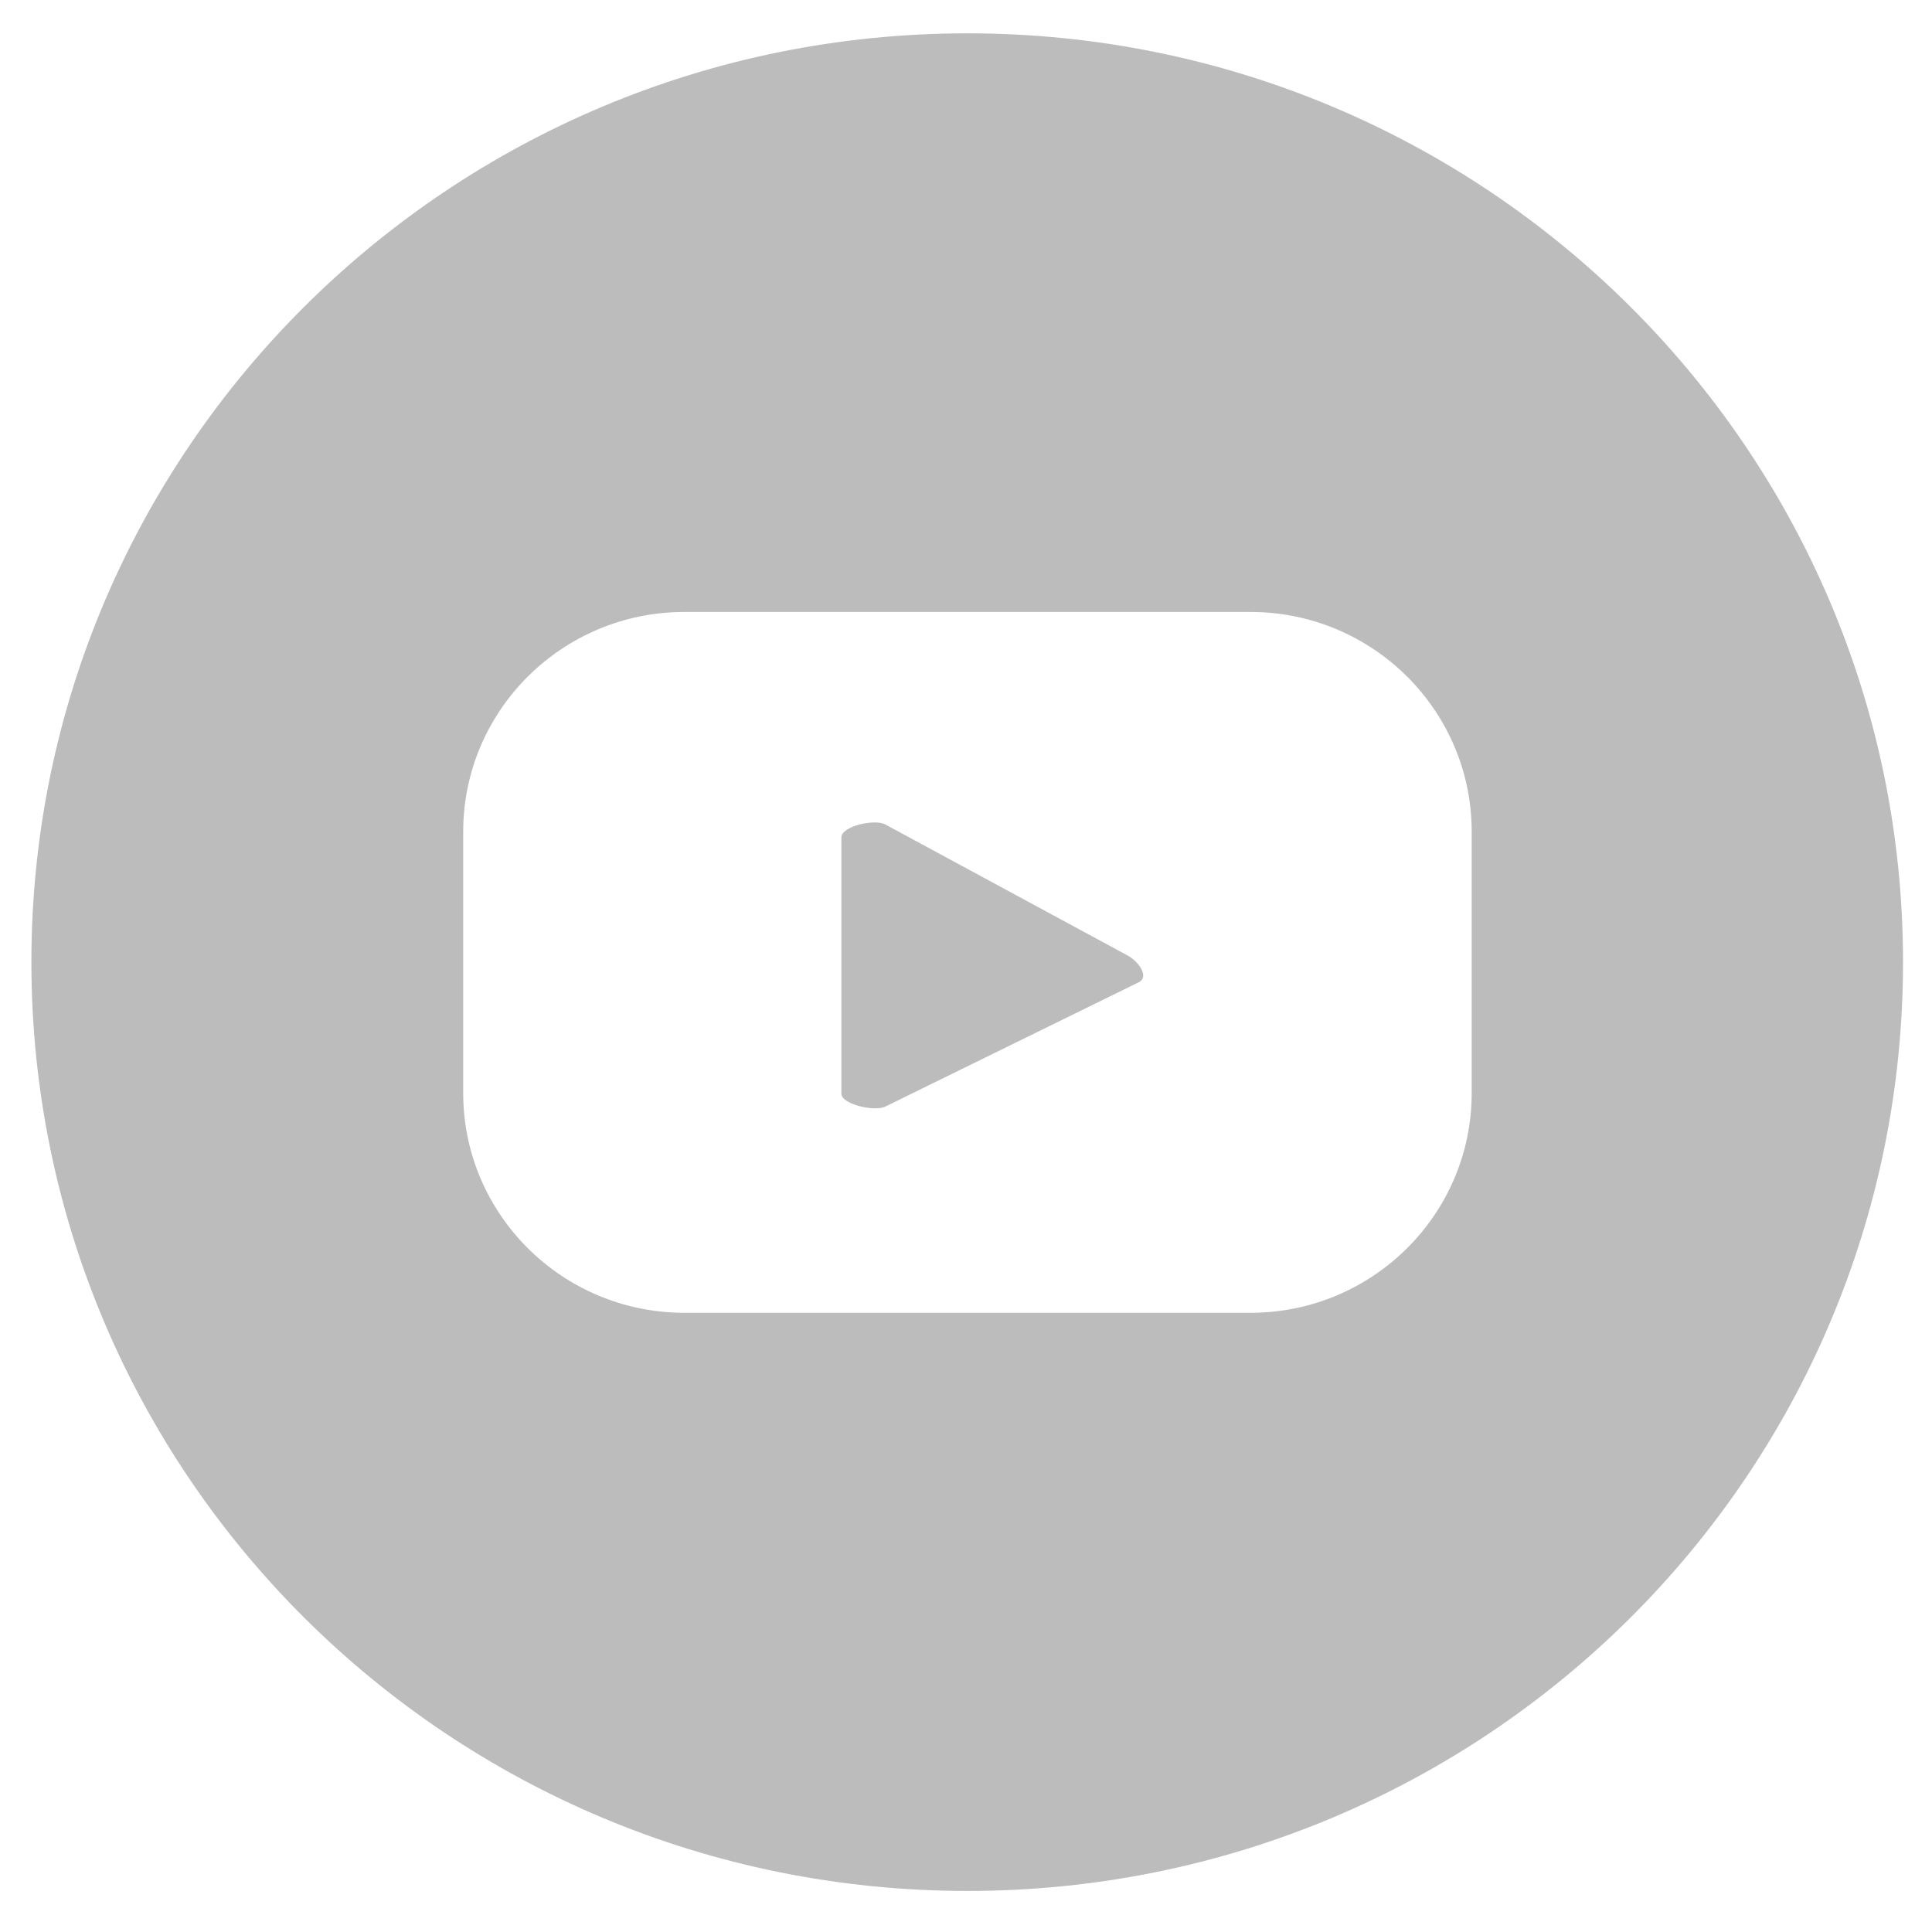 <?xml version="1.0" encoding="utf-8"?>
<!-- Generator: Adobe Illustrator 27.2.0, SVG Export Plug-In . SVG Version: 6.00 Build 0)  -->
<svg version="1.1" id="Layer_1" xmlns="http://www.w3.org/2000/svg" xmlns:xlink="http://www.w3.org/1999/xlink" x="0px" y="0px"
	 viewBox="0 0 400 400" style="enable-background:new 0 0 400 400;" xml:space="preserve">
<style type="text/css">
	.st0{display:none;}
	.st1{display:inline;}
	.st2{fill:#ED2124;}
	.st3{fill:#FFFFFF;}
	.st4{fill:#010101;}
	.st5{fill-rule:evenodd;clip-rule:evenodd;fill:#FFFFFF;}
	.st6{fill:#BCBCBC;}
</style>
<g id="Layer_11" class="st0">
	<g class="st1">
		<g>
			<path class="st2" d="M394,199.2C394,92.7,307.2,6.3,200,6.3S5.9,92.7,5.9,199.2c0,96.3,71,176.1,163.7,190.6V255h-49.3v-55.8
				h49.3v-42.5c0-48.3,29-75.1,73.3-75.1c21.2,0,43.4,3.8,43.4,3.8v47.5h-24.5c-24.1,0-31.6,14.9-31.6,30.1v36.2H284l-8.6,55.8
				h-45.2v134.8C323.1,375.3,394,295.5,394,199.2z"/>
			<path class="st3" d="M275.5,255l8.6-55.8h-53.8V163c0-15.2,7.5-30.1,31.6-30.1h24.5V85.4c0,0-22.2-3.8-43.4-3.8
				c-44.3,0-73.3,26.7-73.3,75v42.5h-49.3V255h49.3v134.8c9.9,1.5,20,2.3,30.3,2.3s20.4-0.8,30.3-2.3V255H275.5z"/>
		</g>
	</g>
</g>
<g id="Layer_10" class="st0">
	<g class="st1">
		<ellipse class="st4" cx="200.3" cy="199.2" rx="193.8" ry="192.3"/>
		<path class="st3" d="M95.6,308l16.2-59.8c-9.2-16.4-14-34.7-14-53.4c0-60.9,49.9-110.5,111.3-110.5s111.3,49.5,111.3,110.5
			s-49.9,110.5-111.3,110.5c-18.4,0-36.6-4.6-52.9-13.4L95.6,308z M159.2,269.5l3.8,2.3c14,8.3,29.9,12.7,46.1,12.7
			c49.8,0,90.2-40.2,90.2-89.6s-40.5-89.6-90.2-89.6s-90.2,40.2-90.2,89.6c0,16.3,4.6,32.4,13.2,46.4l2.3,3.8l-9,33.4L159.2,269.5z"
			/>
		<path class="st5" d="M250.5,210.2c-4.6-2.7-10.5-5.8-15.9-3.6c-4.1,1.7-6.8,8.1-9.5,11.4c-1.4,1.7-3,1.9-5.1,1.1
			c-15.5-6.1-27.4-16.4-36-30.6c-1.4-2.2-1.2-3.9,0.6-6c2.6-3,5.8-6.5,6.6-10.5c0.7-4.1-1.2-8.9-2.9-12.5
			c-2.2-4.6-4.6-11.3-9.3-13.9c-4.3-2.4-10-1.1-13.8,2c-6.6,5.4-9.8,13.7-9.7,22.1c0,2.4,0.3,4.7,0.9,7c1.3,5.5,3.9,10.6,6.8,15.5
			c2.2,3.7,4.5,7.2,7.1,10.7c8.3,11.2,18.6,20.9,30.6,28.2c6,3.6,12.4,6.8,19.1,9c7.5,2.4,14.1,5,22.2,3.5
			c8.5-1.6,16.8-6.8,20.2-14.9c1-2.4,1.5-5.1,0.9-7.6C261.9,215.9,254.7,212.8,250.5,210.2z"/>
	</g>
</g>
<g id="Layer_1_00000127005856816742001750000011602781921452536706_" class="st0">
	<g class="st1">
		<ellipse class="st4" cx="200.3" cy="199.2" rx="193.8" ry="192.3"/>
		<path class="st3" d="M119,163.4h37.5V283H119V163.4z M137.8,103.9c12,0,21.7,9.7,21.7,21.6s-9.7,21.6-21.7,21.6
			s-21.8-9.7-21.8-21.6S125.8,103.9,137.8,103.9"/>
		<path class="st3" d="M180.1,163.4H216v16.4h0.5c5-9.4,17.2-19.3,35.5-19.3c37.9,0,44.9,24.8,44.9,57v65.6h-37.4v-58.2
			c0-13.9-0.3-31.7-19.5-31.7c-19.5,0-22.5,15.1-22.5,30.7V283h-37.4V163.4L180.1,163.4z"/>
	</g>
</g>
<g id="Layer_2_00000159453526564696581850000001981452259749802171_" class="st0">
	<g class="st1">
		<ellipse class="st4" cx="200.3" cy="199.2" rx="193.8" ry="192.3"/>
		<path class="st3" d="M307.3,133.3c-6.7,3-14.1,4.8-21.4,6.1c3.4-0.6,8.5-6.8,10.5-9.2c3.1-3.8,5.6-8.2,7.1-12.8
			c0.2-0.4,0.3-0.8,0-1.1c-0.5-0.2-0.8-0.1-1.1,0.1c-8.1,4.3-16.4,7.4-25.3,9.6c-0.7,0.2-1.3,0-1.8-0.5c-0.7-0.8-1.4-1.6-2.2-2.2
			c-3.7-3.2-7.8-5.6-12.3-7.5c-5.9-2.4-12.4-3.4-18.8-3c-6.2,0.4-12.3,2.1-17.9,5c-5.5,2.9-10.5,6.9-14.4,11.7
			c-4.1,5-7.1,10.9-8.6,17.1c-1.5,6-1.4,12-0.5,18.1c0.1,1,0.1,1.1-0.9,1c-34.8-5.1-63.6-17.5-87.1-44c-1-1.2-1.6-1.2-2.4,0.1
			c-10.2,15.2-5.3,39.7,7.5,51.8c1.7,1.6,3.5,3.2,5.3,4.7c-0.7,0.1-9.2-0.8-16.8-4.7c-1-0.6-1.5-0.3-1.6,0.9
			c-0.1,1.6,0.1,3.2,0.3,4.9c2,15.4,12.8,29.8,27.5,35.3c1.8,0.7,3.7,1.4,5.6,1.7c-3.4,0.7-6.8,1.3-16.5,0.5
			c-1.2-0.2-1.7,0.4-1.2,1.5c7.2,19.6,22.9,25.4,34.6,28.8c1.6,0.3,3.1,0.3,4.7,0.6c-0.1,0.1-0.2,0.1-0.3,0.3
			c-3.9,5.9-17.4,10.3-23.6,12.4c-11.4,4-23.8,5.7-35.9,4.6c-1.9-0.3-2.3-0.3-2.9,0c-0.5,0.3-0.1,0.8,0.6,1.3c2.4,1.6,4.9,3,7.5,4.4
			c7.7,4,15.7,7.2,24,9.5c43.1,11.8,91.7,3.1,124.1-28.8c25.4-25.1,34.4-59.7,34.4-94.3c0-1.4,1.6-2.1,2.6-2.8
			c6.6-4.9,12-10.8,16.9-17.4c1.1-1.5,1.1-2.8,1.1-3.3c0-0.1,0-0.2,0-0.2C308.2,132.8,308.2,132.9,307.3,133.3z"/>
	</g>
</g>
<g id="Layer_3" class="st0">
	<g class="st1">
		<ellipse class="st4" cx="200.3" cy="199.2" rx="193.8" ry="192.3"/>
		<g>
			<g>
				<path class="st3" d="M260.4,126.5c-7.4,0-13.3,5.9-13.3,13.2s6,13.2,13.3,13.2c7.4,0,13.3-5.9,13.3-13.2
					C273.7,132.4,267.8,126.5,260.4,126.5z"/>
				<path class="st3" d="M201.2,143.4c-30.9,0-55.9,24.9-55.9,55.5s25.1,55.5,55.9,55.5s55.9-24.9,55.9-55.5
					S232.1,143.4,201.2,143.4z M201.2,234.5c-19.8,0-35.8-16-35.8-35.6s16.1-35.6,35.8-35.6s35.8,16,35.8,35.7
					S221,234.5,201.2,234.5z"/>
				<path class="st3" d="M245.6,311.7h-90.7c-37.6,0-68.2-30.4-68.2-67.7v-90c0-37.3,30.6-67.7,68.2-67.7h90.7
					c37.6,0,68.2,30.4,68.2,67.7v90C313.9,281.3,283.2,311.7,245.6,311.7z M154.9,107.4c-25.8,0-46.9,20.9-46.9,46.5v90
					c0,25.6,21,46.5,46.9,46.5h90.7c25.8,0,46.9-20.9,46.9-46.5v-90c0-25.6-21-46.5-46.9-46.5C245.6,107.4,154.9,107.4,154.9,107.4z
					"/>
			</g>
		</g>
	</g>
</g>
<g id="Layer_4" class="st0">
	<g class="st1">
		<ellipse class="st4" cx="200.3" cy="199.2" rx="193.8" ry="192.3"/>
		<path class="st3" d="M300.9,177.1c-2,0.2-4,0.3-6,0.3c-21.8,0-42.2-10.9-54.2-29.1v98.9c0,40.4-33,73.1-73.7,73.1
			s-73.7-32.7-73.7-73.1s33-73.1,73.7-73.1l0,0c1.5,0,3,0.1,4.6,0.2v36c-1.5-0.2-3-0.5-4.6-0.5c-20.8,0-37.6,16.7-37.6,37.3
			s16.8,37.3,37.6,37.3s39.1-16.2,39.1-36.9l0.4-168.1h34.7c3.3,30.9,28.4,55.1,59.6,57.3L300.9,177.1"/>
	</g>
</g>
<g>
	<path class="st6" d="M233.6,197.9l-50.3-27.2c-2.1-1.2-9.1,0.3-9.1,2.7v53c0,2.3,7,3.8,9.1,2.7l52.6-25.8
		C237.9,202.1,235.7,199.1,233.6,197.9z"/>
	<path class="st6" d="M200.3,6.9C93.3,6.9,6.5,93,6.5,199.2s86.7,192.3,193.8,192.3S394,305.4,394,199.2S307.3,6.9,200.3,6.9z
		 M304.7,226.3c0,25.1-20.5,45.5-45.8,45.5H141.7c-25.3,0-45.8-20.4-45.8-45.5v-54.1c0-25.1,20.5-45.5,45.8-45.5h117.2
		c25.3,0,45.8,20.4,45.8,45.5L304.7,226.3L304.7,226.3z"/>
</g>
<g id="Layer_6" class="st0">
	<g class="st1">
		<g>
			<ellipse cx="200.3" cy="199.2" rx="193.8" ry="192.3"/>
		</g>
		<g>
			<polygon class="st3" points="205.1,23.4 259.8,133.5 382.2,151.2 293.7,236.8 314.6,357.8 205.1,300.7 95.6,357.8 116.6,236.8 
				28,151.2 150.4,133.5 			"/>
			<g>
				<g>
					<path d="M180.1,263.8c0.7-0.7-8,3.4-13.1,4.5c-15.3,3.3-21.5-1-21.5-1s1.3,2.3,4.3,4c3.7,2.2,10.3,1.9,15.7,0.9
						C174.8,270.5,179.3,264.4,180.1,263.8z"/>
					<path d="M190.1,274.1c-5.1,1.1-18.4,5.6-18.4,5.6s4.8-0.6,18.9-3.1c9.3-1.7,16.2-6,16.6-6.3C208,269.7,192.6,273.6,190.1,274.1
						z"/>
					<path d="M184.2,280.3c0-0.1,6.1,7.4,6.3,10.2c0.6,6.8,5,11.2,5,10.5c0-0.3-0.7-8.4-2.2-11.7C191.8,286,184.2,280.2,184.2,280.3
						z"/>
					<path d="M126,209.9L126,209.9C126,210,126,210,126,209.9z"/>
					<path d="M262.9,206.4c1.6-0.2,4.7-1.2,4.7-1.2s-7.9-0.6-9.9-1.1c-0.3-0.1-0.6-0.2-0.9-0.3c4.5-1.2,8.1-2.5,10.8-3.6
						c1.8-0.8,5.4-2.7,5.4-2.7s-25.1,6.7-37.6,7.2c-0.3,0-13.4-0.3-15.4-0.9c-6.1-1.9-9.7-4.5-10.6-9.6
						c-2.9-16.3,23.3-17.6,23.3-17.6c0-0.1,7.6-1.3,10.3-2.3c4.3-1.6,12-5.5,12-5.5c5.5-2.8,8.9-3,10.7-2.8c1.3,0.2,8.1-0.7,14,3.2
						c4.7,3.1,7.4,10.5,7.4,10.5c3.3,7.9,0.7,22.2-8.7,32.2c-3.9,4.1-39.7,37.9-41.4,39.6c-2.2,2.3-9.4,7.5-11.2,8.2
						c-10.5,4-15,3.4-18,3.2c-3-0.2,7.6,2.1,11.5,1.8c7.5-0.7,8.4-2.9,10.2-3.7l0,0c-0.6,1.7-3.5,9.3-2.7,20.5
						c0.3,4.6,6.2,30.2,8.6,36.7c0.5,1.4,4.4,2.4,4.1,0.8c-1.3-6.7-4.2-17-5.8-27.3c-0.8-5.1-2.3-13.9,2.1-26.9
						c1.8-5.2,7.9-8.8,25.1-26.1c1-1.1,21.4-20.8,26.7-29c6-9.3,11.9-17.4,4.6-35.2c-0.6-1.4-2.6-7.2-11.5-12.1
						c-8-4.4-18.7,0.2-19.1,0.2c-0.6,0.1,5.4-6.3,0.8-15.8l-6.8-10.9c-3-4.8-13.8-20.5-16.5-23.4c-5.8-6-17.9-7.6-20.1-7.6
						c-10.3,0-10.9,2.6-12.8,3.5c-2,0.9-4.9,6.8-6.4,8.2c-1.5,1.4-6.9,4.9-8.8,5.6c-6.8,2.8-11.6,0.1-20.6,3.1
						c-12.1,4-15.9,22-16.3,22.3c-0.7,0.4-6.2,1.8-8.2,2.4c-14.5,4.3-16.9,18.6-16.9,18.6s-2.7,1.6-5,1.9c-8,1-10.5,6.7-10.7,7
						c-5.7,8.5-3.7,19.1,1,27.4c0.2,0.4,6.1,6.5,5.8,18.5c-0.6,22.8,5.5,36.9,5.5,36.9c2.1,10,8,20.4,11.8,33.5
						c2.9,10.1,6.1,20.4,7.2,26.1c0.1,0.7,2.2,10.4,2.3,11.1l6.4-1.9c1.1,2.4-14.7-51.6-18.1-63.3c0.2,0.2-9.3-11.8-9.9-48.5
						c0,0,27,34.7,51.4,22.7c10.4-7.5,3.9-12.3,10.1-12.8c1.4-0.1,11.6-4.2,14.3-12c0.6-1.9,18.9-6.2,19.2-6.6 M148.6,230.1
						c0,0-12.4-9.4-18.3-15.5c-0.6-0.6-6.4-8.3-8.5-12.9c-5.4-11.9-3.6-19.6,3.6-22.4c1.7-0.7,5.9-1.7,9.8-5.6c0,0,3.1-9.7,9.1-14.2
						c13.7-10.2,12.1-3.2,19.5-8.4c1.8-1.2,0.9-12.3,12.7-18.7c6.1-3.3,20.6-2.1,22.4-3.4c1.8-1.2,11.5-18.8,22.2-14.6
						c18.8,7.3,8.6,0.9,24.8,23.3c0.3,0.4,10.5,11.1,9.4,20.4c-0.8,6.4-8,10-10.8,11.8c0,0-10.6,5-17.3,3.3
						c-8.8-10.3-11.4-14.7-11.6-14.9c-0.2-0.3-13.9-24.2-13.9-24.2s3.9,9.9,5.4,14s13.4,26.8,13.6,28c0,0.1-0.1,0.3-5,2.2
						c-8.1,3.2-15.4,7.7-12.4,14.7c2.8,6.6,1.7,9.7,9.8,13c-0.3,0.2-11.8,5-11.7,4.6c1.4-7,0.4-13.3-1.1-17.1
						c-4.1-10.2-12.1-19.6-13.7-21.6c-1.9-2.4-11.7-13-11.5-12.3c-1.8-2.1-2.8-3.2-2.8-3.2s11.2,16.9,15.1,23.1
						c2.3,3.7,6.2,11.9,7.8,16.1c1.6,4.3,2.3,8.4,0.9,14.5c-0.8,3.5-2.6,7.1-11.4,9.1c-0.3-3.6-4.2-10.3-14.8-17.2
						c-6.8-4.4-25.2-18-25.2-18s1.3,1.5,3.5,3.7s20,17.6,24.8,23.6c6.5,8.1,8.1,17.3,2.5,21.4c-13.9,10.4-20.5,0.8-23.2-0.6"/>
					<path d="M219.4,208.9L219.4,208.9C219.5,208.8,219.4,208.8,219.4,208.9z"/>
					<path d="M224.1,209.8C224,209.8,223.9,209.8,224.1,209.8L224.1,209.8z"/>
				</g>
			</g>
		</g>
	</g>
</g>
<g id="Layer_7" class="st0">
	<g class="st1">
		<ellipse class="st4" cx="200.3" cy="199.2" rx="193.8" ry="192.3"/>
		<path class="st3" d="M81.8,261.4c0-1.2,0-2.5,0-3.7c1.5-1.8,3.1-3.2,5.6-3.7c19.5-3.8,32.6-16.2,42.4-32.4
			c8.3-13.6,6.9-16.7-8.3-22.1c-0.9-0.3-1.8-0.6-2.6-0.9c-3.3-1.4-6.6-2.8-9.3-5.1c-6.8-5.9-2.8-14.4,5.3-16.3
			c5.9-1.4,11,2.4,16.7,3.1c3.8,0.5,5.3-0.8,4.9-4.8c-1.2-10.4-1.2-20.8-0.7-31.3c0.9-19.9,10.8-35.1,27.5-44.9
			c24.4-14.3,49.9-14.5,74.4-0.2c15.3,8.9,25.2,22.4,27.4,40.6c1.4,11.8,0.8,23.6-0.1,35.4c-0.4,5.1,0.6,6.1,5.8,4.9
			c6.3-1.5,11.6-4.7,18.2-1.8c3.5,1.5,6.6,4.8,6.5,8.7c-0.1,2.6-1.6,5-3.6,6.7c-3,2.6-7,4.1-10.7,5.6c-2.9,1.1-5.8,2.1-8.6,3.3
			c-5.8,2.7-7.4,6.2-4.7,11.9c9.3,19.6,23,34.4,45.2,39.6c2.7,0.6,4.9,1.7,6.5,3.9c0,1.2,0,2.5,0,3.7c-2.1,4.3-5.9,6.7-10.1,8.3
			c-4.3,1.6-8.7,3.5-13.4,3.8c-6.4,0.4-9.8,3.2-10.8,9.8c-0.9,6.3-2.9,7.2-9.3,6.7c-1.5-0.1-3.1-0.4-4.6-0.7
			c-12.7-2.2-24.6-1-35.1,7.4c-2,1.6-4.3,3-6.5,4.4c-17.8,11.5-36.1,12.8-54.7,2c-5.1-2.9-9.9-6.3-14.8-9.5
			c-4.1-2.6-8.4-4.1-13.3-4.9c-7.7-1.2-15.1,0.6-22.6,1.4c-3.9,0.4-7.6-0.7-7.8-4.6c-0.5-9.5-6.4-11.9-14.5-12.8
			c-3.8-0.4-7.5-1.9-11-3.4C87.1,267.7,83.6,265.4,81.8,261.4z"/>
	</g>
</g>
<g id="Layer_8" class="st0">
	<g class="st1">
		<ellipse class="st4" cx="200.3" cy="199.2" rx="193.8" ry="192.3"/>
		<path class="st5" d="M185.4,241.1c-0.2,0.7-0.4,1.2-0.5,1.8c-8.6,33.6-9.6,41-18.5,56.6c-4.2,7.4-9,14.4-14.3,21.2
			c-0.6,0.8-1.1,1.7-2.3,1.5c-1.3-0.3-1.4-1.4-1.5-2.5c-1.4-10.2-2.2-20.4-1.9-30.7c0.4-13.4,2.1-18,19.6-90.8c0.2-1.1,0-2-0.4-3
			c-4.2-11.2-5-22.5-1.4-34c7.9-24.8,36.2-26.7,41.2-6.2c3.1,12.7-5,29.2-11.2,53.7c-5.1,20.2,18.8,34.6,39.3,19.8
			c18.9-13.6,26.2-46.2,24.8-69.3c-2.8-46.1-53.7-56-86-41.2c-37,17-45.4,62.6-28.7,83.4c2.1,2.6,3.8,4.3,3.1,6.9
			c-1.1,4.2-2,8.4-3.2,12.5c-0.9,3.1-3.5,4.2-6.6,2.9c-6.2-2.5-11.3-6.4-15.5-11.5c-14.2-17.4-18.3-52,0.5-81.2
			c20.8-32.4,59.5-45.5,94.8-41.5c42.2,4.8,68.9,33.4,73.9,65.8c2.3,14.8,0.6,51.2-20.3,77c-24.1,29.6-63.1,31.6-81,13.4
			C187.8,244.4,186.7,242.7,185.4,241.1z"/>
	</g>
</g>
<g id="Layer_9" class="st0">
	<g class="st1">
		<ellipse class="st4" cx="200.3" cy="199.2" rx="193.8" ry="192.3"/>
		<path class="st3" d="M275,276.1c-2.2,3.7-6.1,5.8-10.1,5.8c-2,0-4-0.5-5.9-1.6c-30.8-17.9-66.5-20.8-90.9-20
			c-27.1,0.8-47,6.1-47.2,6.2c-6.2,1.7-12.7-2-14.4-8.1c-1.7-6.2,1.9-12.6,8.2-14.3c0.9-0.2,22.3-6,52-7c17.5-0.6,34.4,0.6,50.1,3.6
			c19.9,3.8,38.1,10.3,54,19.6C276.3,263.4,278.2,270.5,275,276.1z"/>
		<path class="st3" d="M296.8,231.1c-2.6,4.4-7.2,6.8-12,6.8c-2.4,0-4.8-0.6-7-1.9c-36.5-21.2-78.7-24.6-107.7-23.7
			c-32.1,1-55.6,7.3-55.9,7.3c-7.4,2-15-2.3-17.1-9.7c-2-7.3,2.3-14.9,9.7-16.9c1.1-0.3,26.4-7.1,61.6-8.3
			c20.8-0.7,40.7,0.8,59.4,4.3c23.6,4.4,45.1,12.2,64,23.2C298.4,216.1,300.6,224.5,296.8,231.1z"/>
		<path class="st3" d="M310.2,190.2c-2.9,0-5.9-0.8-8.6-2.3c-86.8-50.4-199.5-20.4-200.6-20.1c-9.1,2.5-18.5-2.8-21-11.8
			s2.8-18.3,11.9-20.8c1.3-0.4,32.4-8.7,75.6-10.2c25.4-0.8,49.9,0.9,72.8,5.2c29,5.4,55.4,15,78.5,28.4c8.1,4.7,10.9,15.1,6.1,23.1
			C321.8,187.2,316,190.2,310.2,190.2z"/>
	</g>
</g>
</svg>

